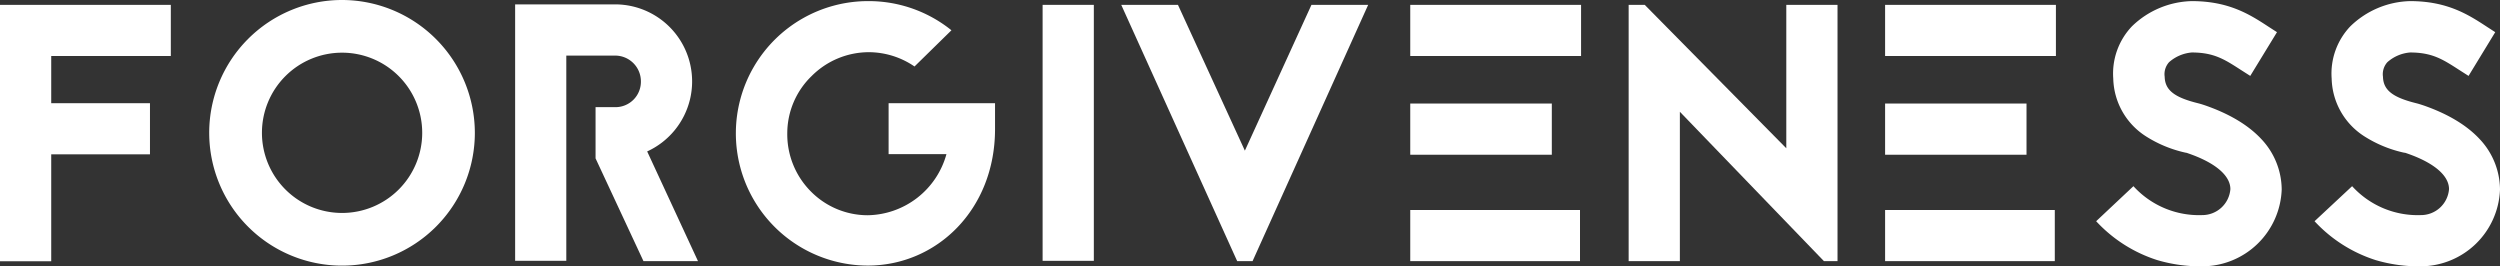 <svg xmlns="http://www.w3.org/2000/svg" viewBox="0 0 514.43 54.8"><rect x="0" y="0" width="514.43" height="54.8" fill="#333333" stroke="none"/><defs><style>.cls-1{fill:#fff;}</style></defs><title>forgiveness_copy</title><g id="Layer_2" data-name="Layer 2"><g id="Layer_1-2" data-name="Layer 1"><path class="cls-1" d="M35.15,11.52H10.54v9.71H30.86V31.76H10.54v22H0V1H35.15Z"/><path class="cls-1" d="M97.71,27.32A27.33,27.33,0,1,1,70.38,0,27.37,27.37,0,0,1,97.71,27.32Zm-43.81,0A16.49,16.49,0,1,0,70.38,10.84,16.48,16.48,0,0,0,53.9,27.32Z"/><path class="cls-1" d="M116.53,11.44V53.67H106V.9h20.62a15.85,15.85,0,0,1,6.55,30.26l10.46,22.58H132.41l-9.86-21.15V22.05h4.06a5.23,5.23,0,0,0,5.27-5.26,5.3,5.3,0,0,0-5.27-5.35Z"/><path class="cls-1" d="M204.75,21.23v5.34c0,16.56-12,28.08-26.2,28.08h-.07a27.21,27.21,0,0,1,.3-54.42H179a27.13,27.13,0,0,1,16.78,6l-7.6,7.45a16.73,16.73,0,0,0-9.26-2.94h-.15A16.65,16.65,0,0,0,167,15.66a16.39,16.39,0,0,0-5,11.74,16.67,16.67,0,0,0,4.75,11.89,16.43,16.43,0,0,0,11.81,5,17.09,17.09,0,0,0,16.19-12.57h-11.9V21.23Z"/><path class="cls-1" d="M214.54,53.67V1h10.54V53.67Z"/><path class="cls-1" d="M254.58,53.74,230.72,1h11.67l13.77,30,13.7-30h11.67L257.74,53.74Z"/><path class="cls-1" d="M325.34,11.52H290.19V1h35.15ZM290.19,21.3h29.13V31.84H290.19Zm0,21.91h34.93V53.74H290.19Z"/><path class="cls-1" d="M375.32,53.74,345.67,23V53.74H335.13V1h3.31l29.13,29.51V1h10.54V53.74Z"/><path class="cls-1" d="M423.05,11.52H387.9V1h35.15ZM387.9,21.3H417V31.84H387.9Zm0,21.91h34.92V53.74H387.9Z"/><path class="cls-1" d="M449.62,31.39a25.25,25.25,0,0,1-8-3.31,14.49,14.49,0,0,1-6.77-11.9,14.1,14.1,0,0,1,3.84-10.76A18.26,18.26,0,0,1,451,.23c7.68,0,12,2.78,15.8,5.27l1.74,1.12-5.5,9-1.88-1.2c-3.39-2.19-5.57-3.62-10.16-3.62a8.06,8.06,0,0,0-4.67,2,3.7,3.7,0,0,0-.9,3c.07,2.71,1.95,4.22,6.77,5.42.6.15,1.06.3,1.51.45,5,1.73,8.95,4.07,11.66,7a15.25,15.25,0,0,1,4.14,10.32A16.4,16.4,0,0,1,453.16,54.8a31.26,31.26,0,0,1-9.26-1.28,29.2,29.2,0,0,1-12.57-8L439,38.31a18.23,18.23,0,0,0,14.15,5.95,5.8,5.8,0,0,0,5.8-5.34c0-2.86-3.24-5.5-8.74-7.38l-.22-.08Z"/><path class="cls-1" d="M494.56,31.39a25.25,25.25,0,0,1-8-3.31,14.49,14.49,0,0,1-6.77-11.9,14.1,14.1,0,0,1,3.84-10.76A18.26,18.26,0,0,1,495.92.23c7.67,0,12,2.78,15.8,5.27l1.73,1.12-5.49,9-1.88-1.2c-3.39-2.19-5.57-3.62-10.16-3.62a8,8,0,0,0-4.67,2,3.7,3.7,0,0,0-.9,3c.07,2.71,1.95,4.22,6.77,5.42.6.15,1.05.3,1.51.45,5,1.73,8.95,4.07,11.66,7a15.25,15.25,0,0,1,4.14,10.32A16.4,16.4,0,0,1,498.1,54.8a31.22,31.22,0,0,1-9.26-1.28,29.2,29.2,0,0,1-12.57-8L484,38.31a18.23,18.23,0,0,0,14.15,5.95,5.79,5.79,0,0,0,5.79-5.34c0-2.86-3.23-5.5-8.73-7.38l-.22-.08Z"/></g></g></svg>